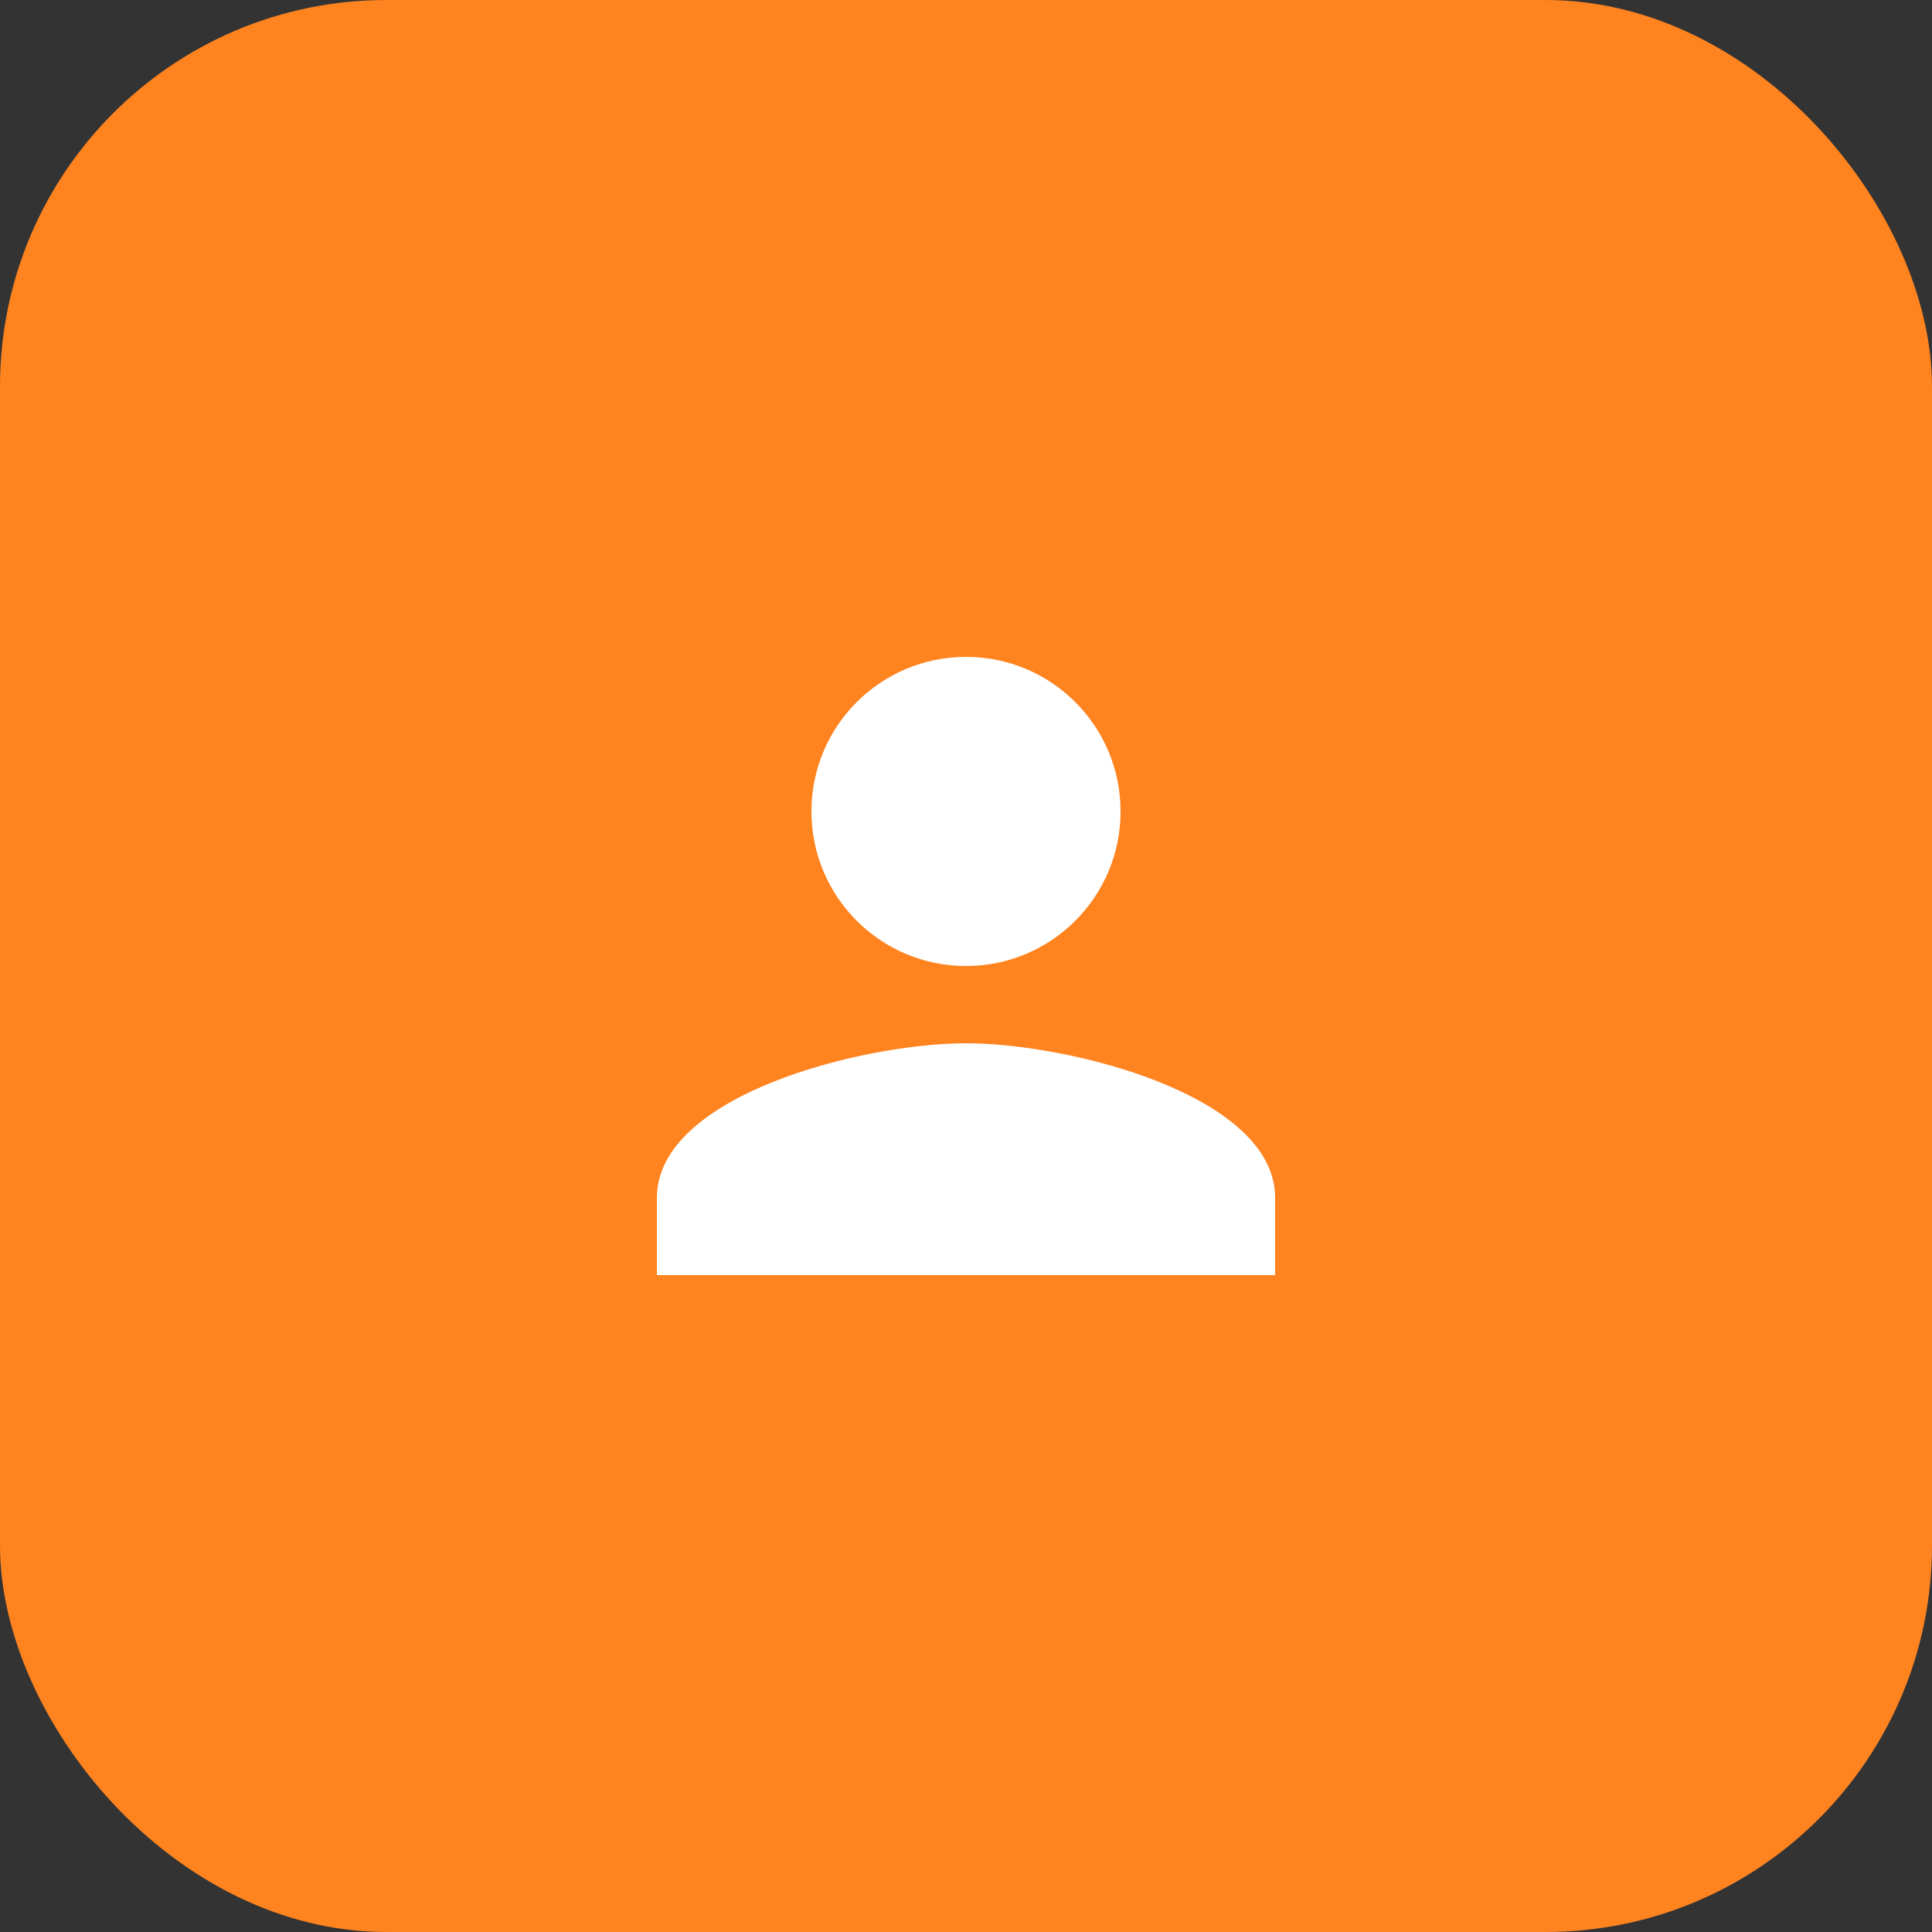 <svg width="50" height="50" viewBox="0 0 50 50" fill="none" xmlns="http://www.w3.org/2000/svg">
<rect x="0" y="0" width="50" height="50" fill="#333333" stroke="none"/>
<rect width="50" height="50" rx="10" fill="#FF831F"/>
<path d="M25 25C27.21 25 29 23.21 29 21C29 18.79 27.21 17 25 17C22.79 17 21 18.79 21 21C21 23.21 22.79 25 25 25ZM25 27C22.33 27 17 28.34 17 31V33H33V31C33 28.34 27.67 27 25 27Z" fill="white"/>
</svg>

